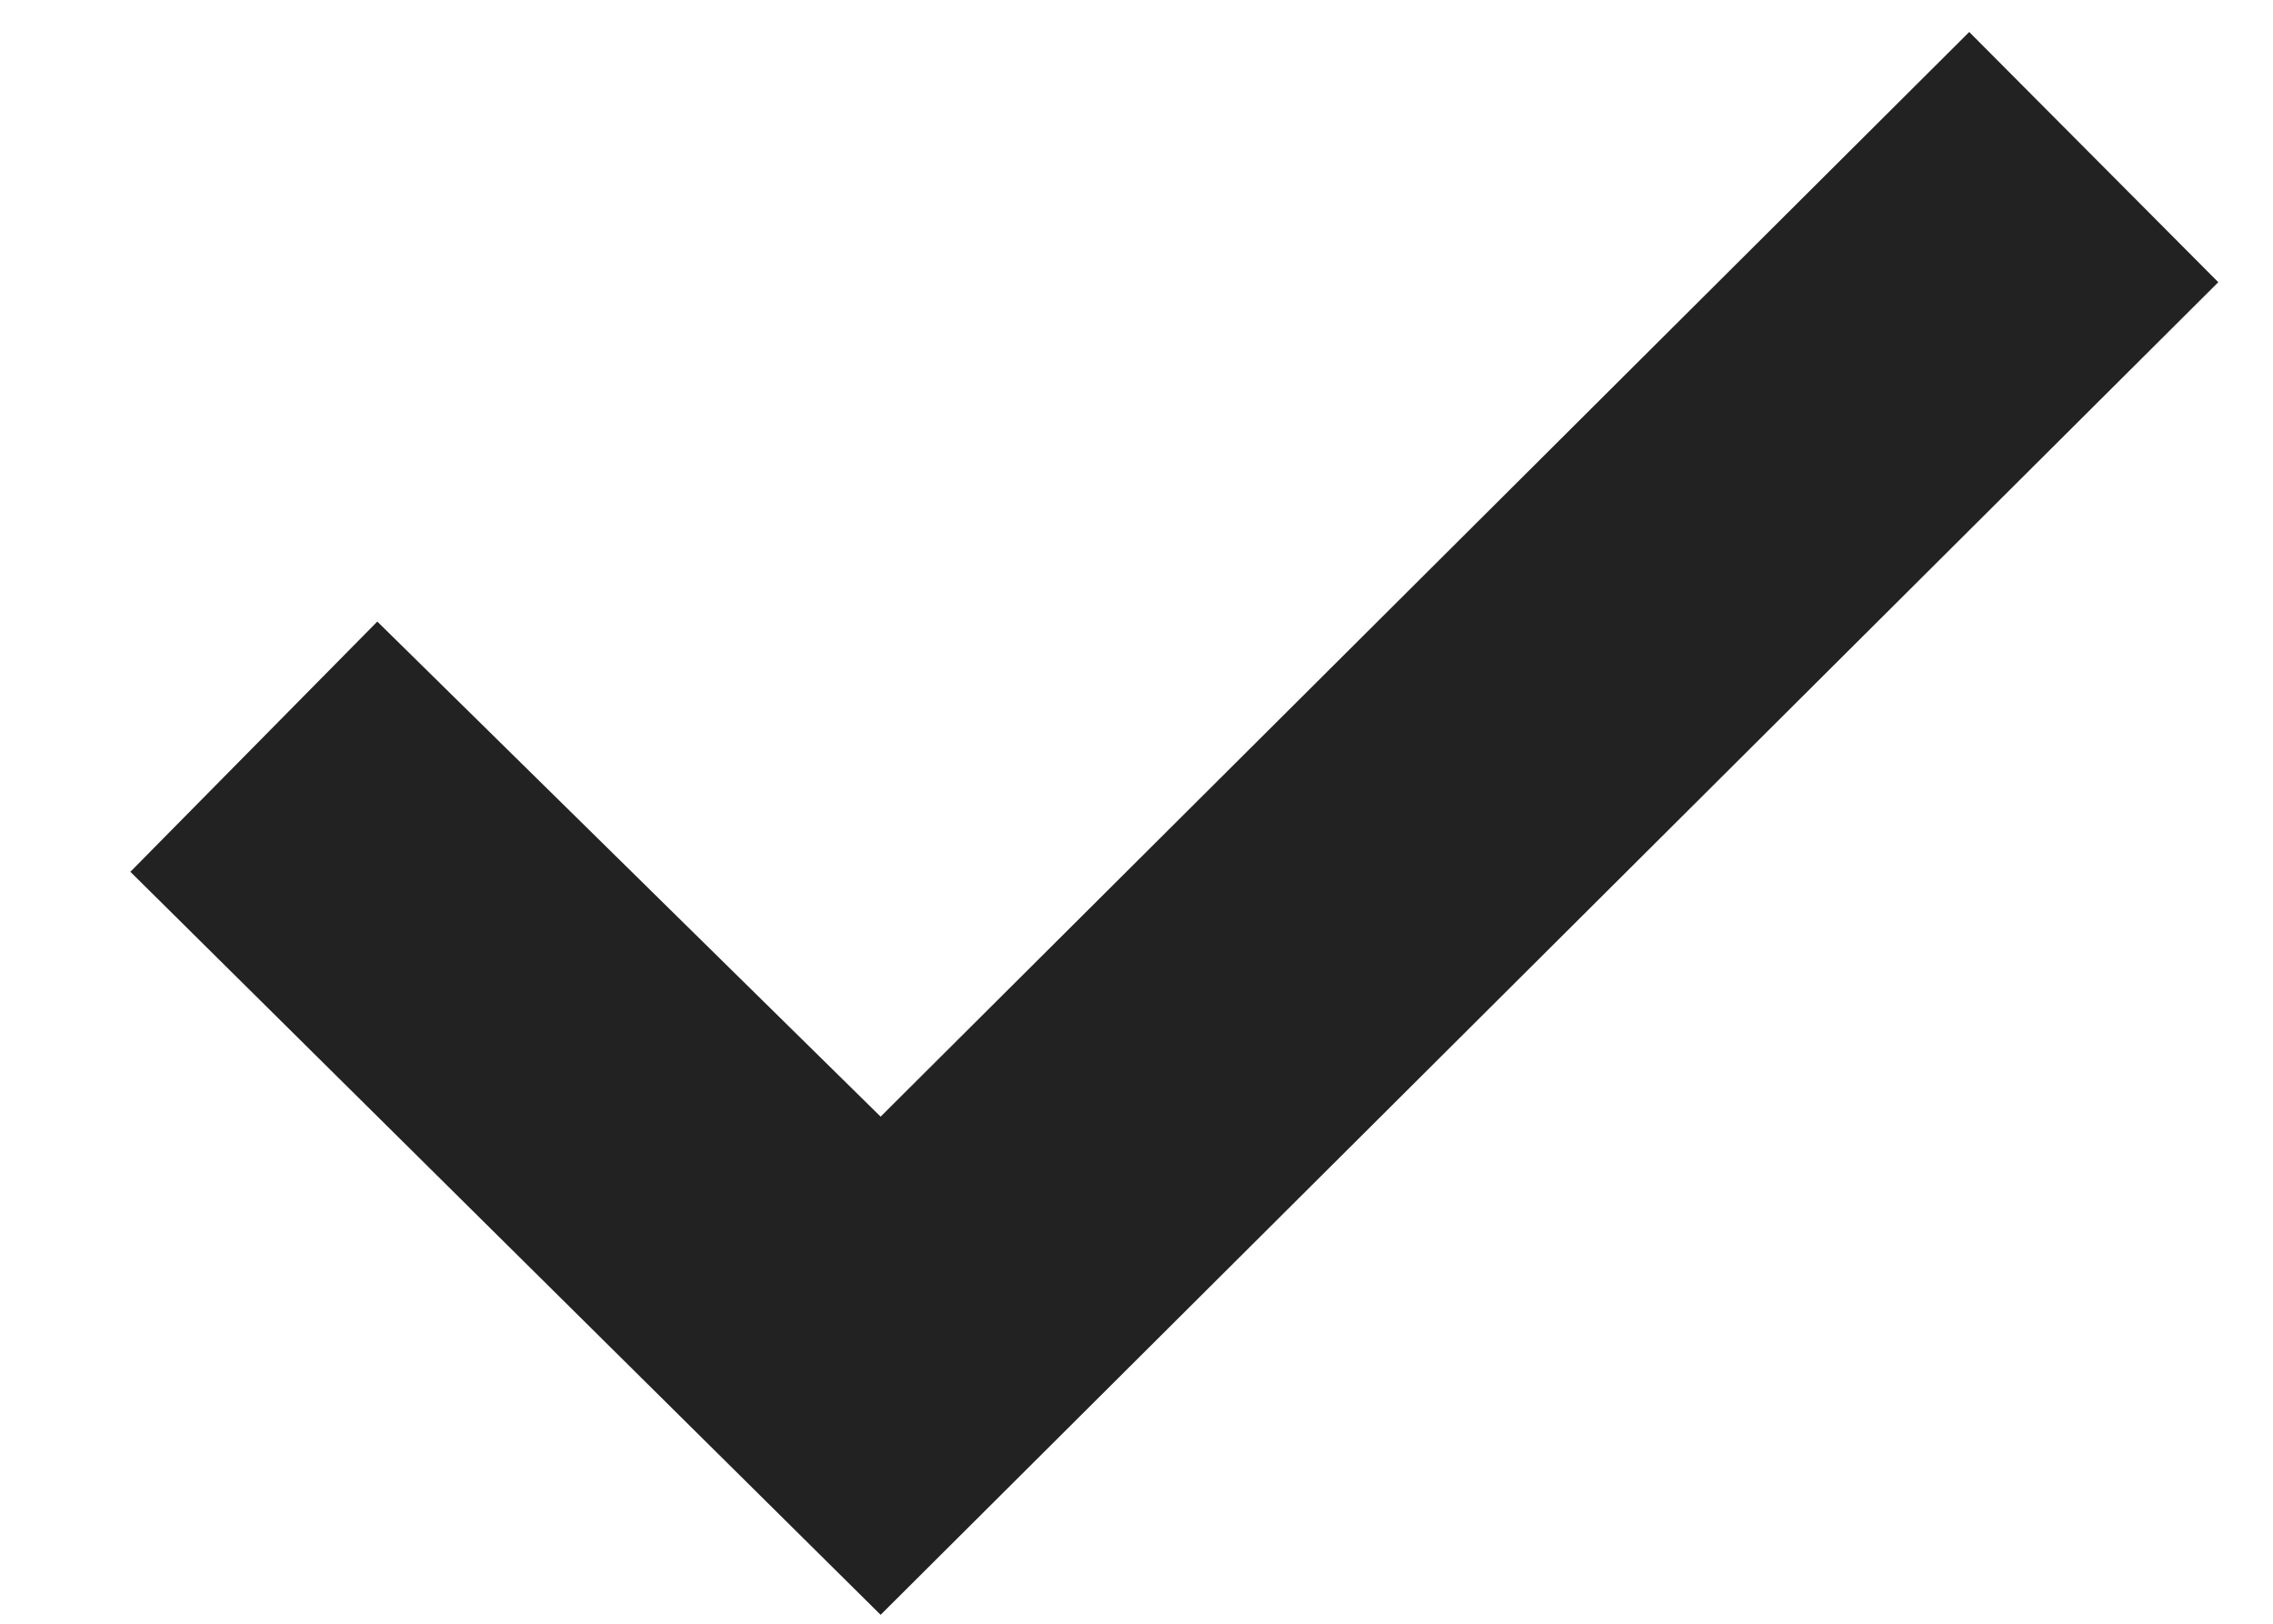 <svg width="14" height="10" viewBox="0 0 14 10" fill="none" xmlns="http://www.w3.org/2000/svg">
<path d="M0.803 5.369L2.324 3.828L5.424 6.877L12.129 0.197L13.663 1.738L5.424 9.945L0.803 5.369Z" fill="#222222"/>
</svg>
